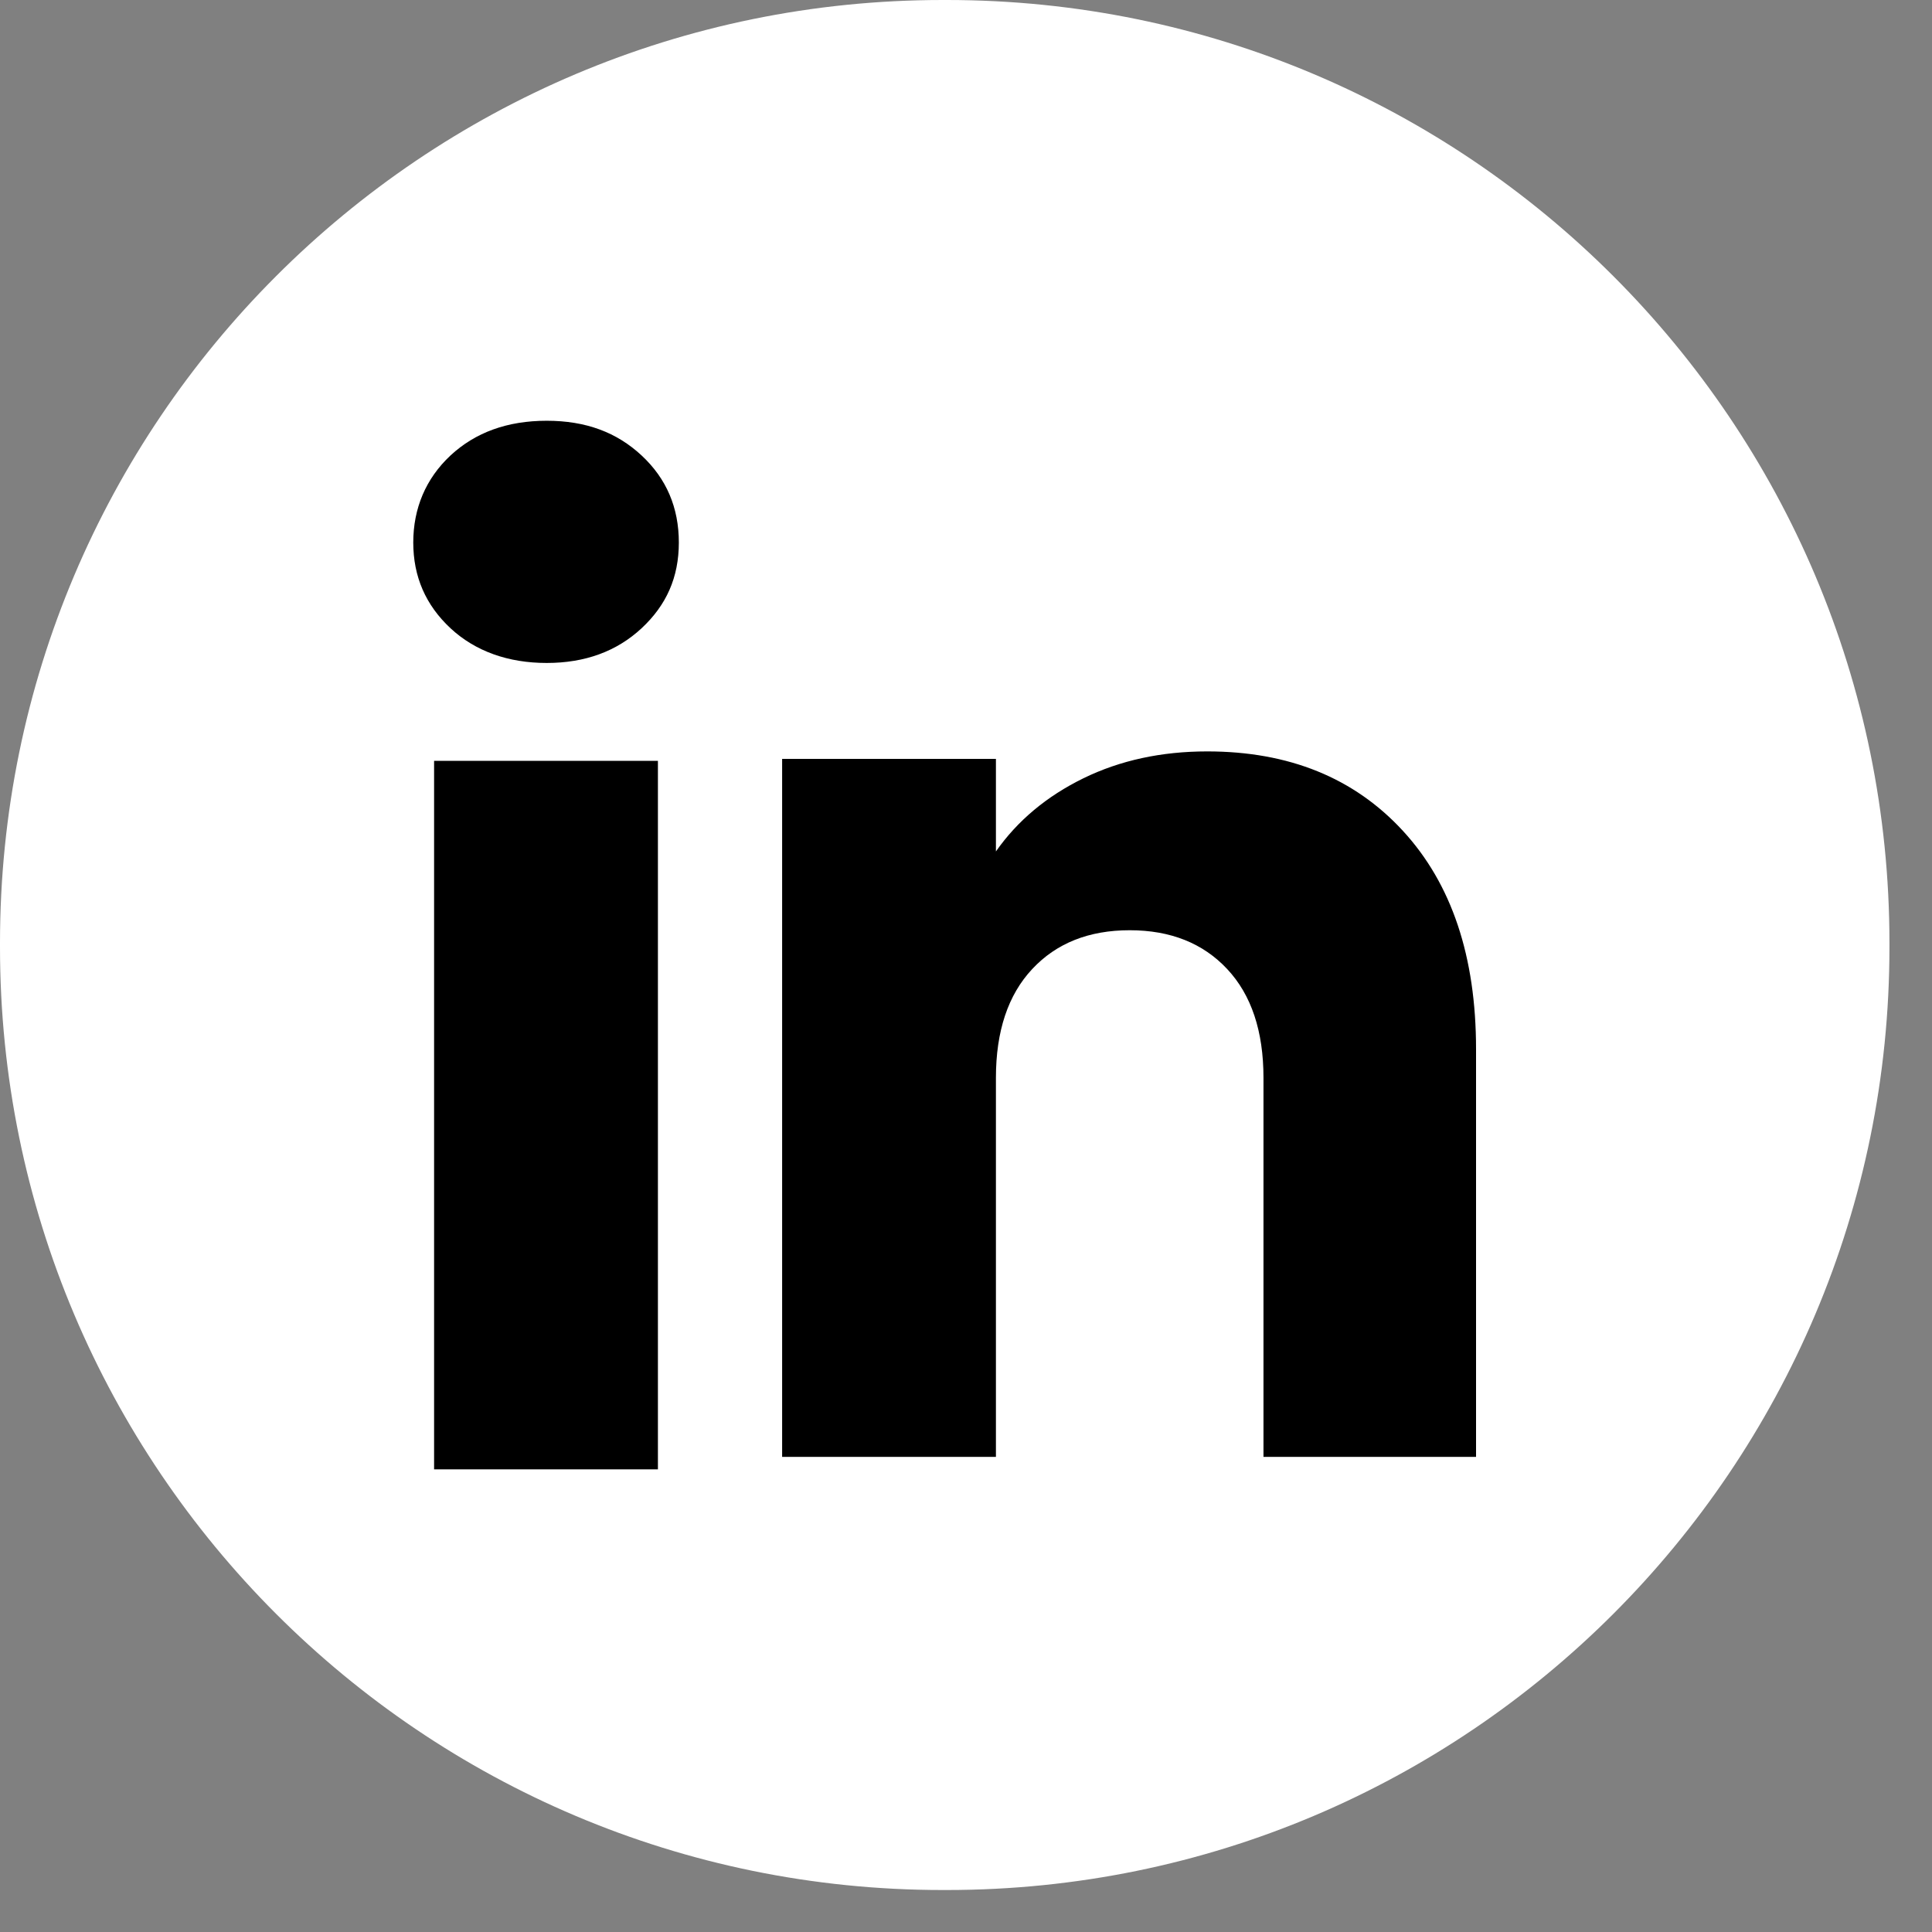 <svg width="41" height="41" viewBox="0 0 41 41" fill="none" xmlns="http://www.w3.org/2000/svg">
<rect x="0" y="0" width="41" height="41" fill="#808080" stroke="none"/>
<path d="M20.094 0H20.003C8.956 0 0 8.958 0 20.009V20.1C0 31.15 8.956 40.109 20.003 40.109H20.094C31.141 40.109 40.097 31.15 40.097 20.1V20.009C40.097 8.958 31.141 0 20.094 0Z" fill="white"/>
<path d="M9.561 13.333C9.033 12.842 8.77 12.235 8.77 11.513C8.77 10.791 9.034 10.157 9.561 9.665C10.089 9.175 10.769 8.929 11.602 8.929C12.435 8.929 13.088 9.175 13.615 9.665C14.143 10.156 14.406 10.772 14.406 11.513C14.406 12.254 14.142 12.842 13.615 13.333C13.087 13.823 12.417 14.069 11.602 14.069C10.787 14.069 10.089 13.823 9.561 13.333ZM13.962 16.146V31.182H9.212V16.146H13.962Z" fill="black"/>
<path d="M29.772 17.632C30.807 18.756 31.324 20.299 31.324 22.264V30.917H26.813V22.874C26.813 21.883 26.556 21.113 26.043 20.565C25.531 20.017 24.84 19.741 23.974 19.741C23.109 19.741 22.418 20.015 21.905 20.565C21.392 21.113 21.135 21.883 21.135 22.874V30.917H16.598V16.105H21.135V18.069C21.594 17.414 22.214 16.897 22.992 16.516C23.77 16.136 24.646 15.946 25.619 15.946C27.353 15.946 28.738 16.508 29.772 17.632Z" fill="black"/>
</svg>
